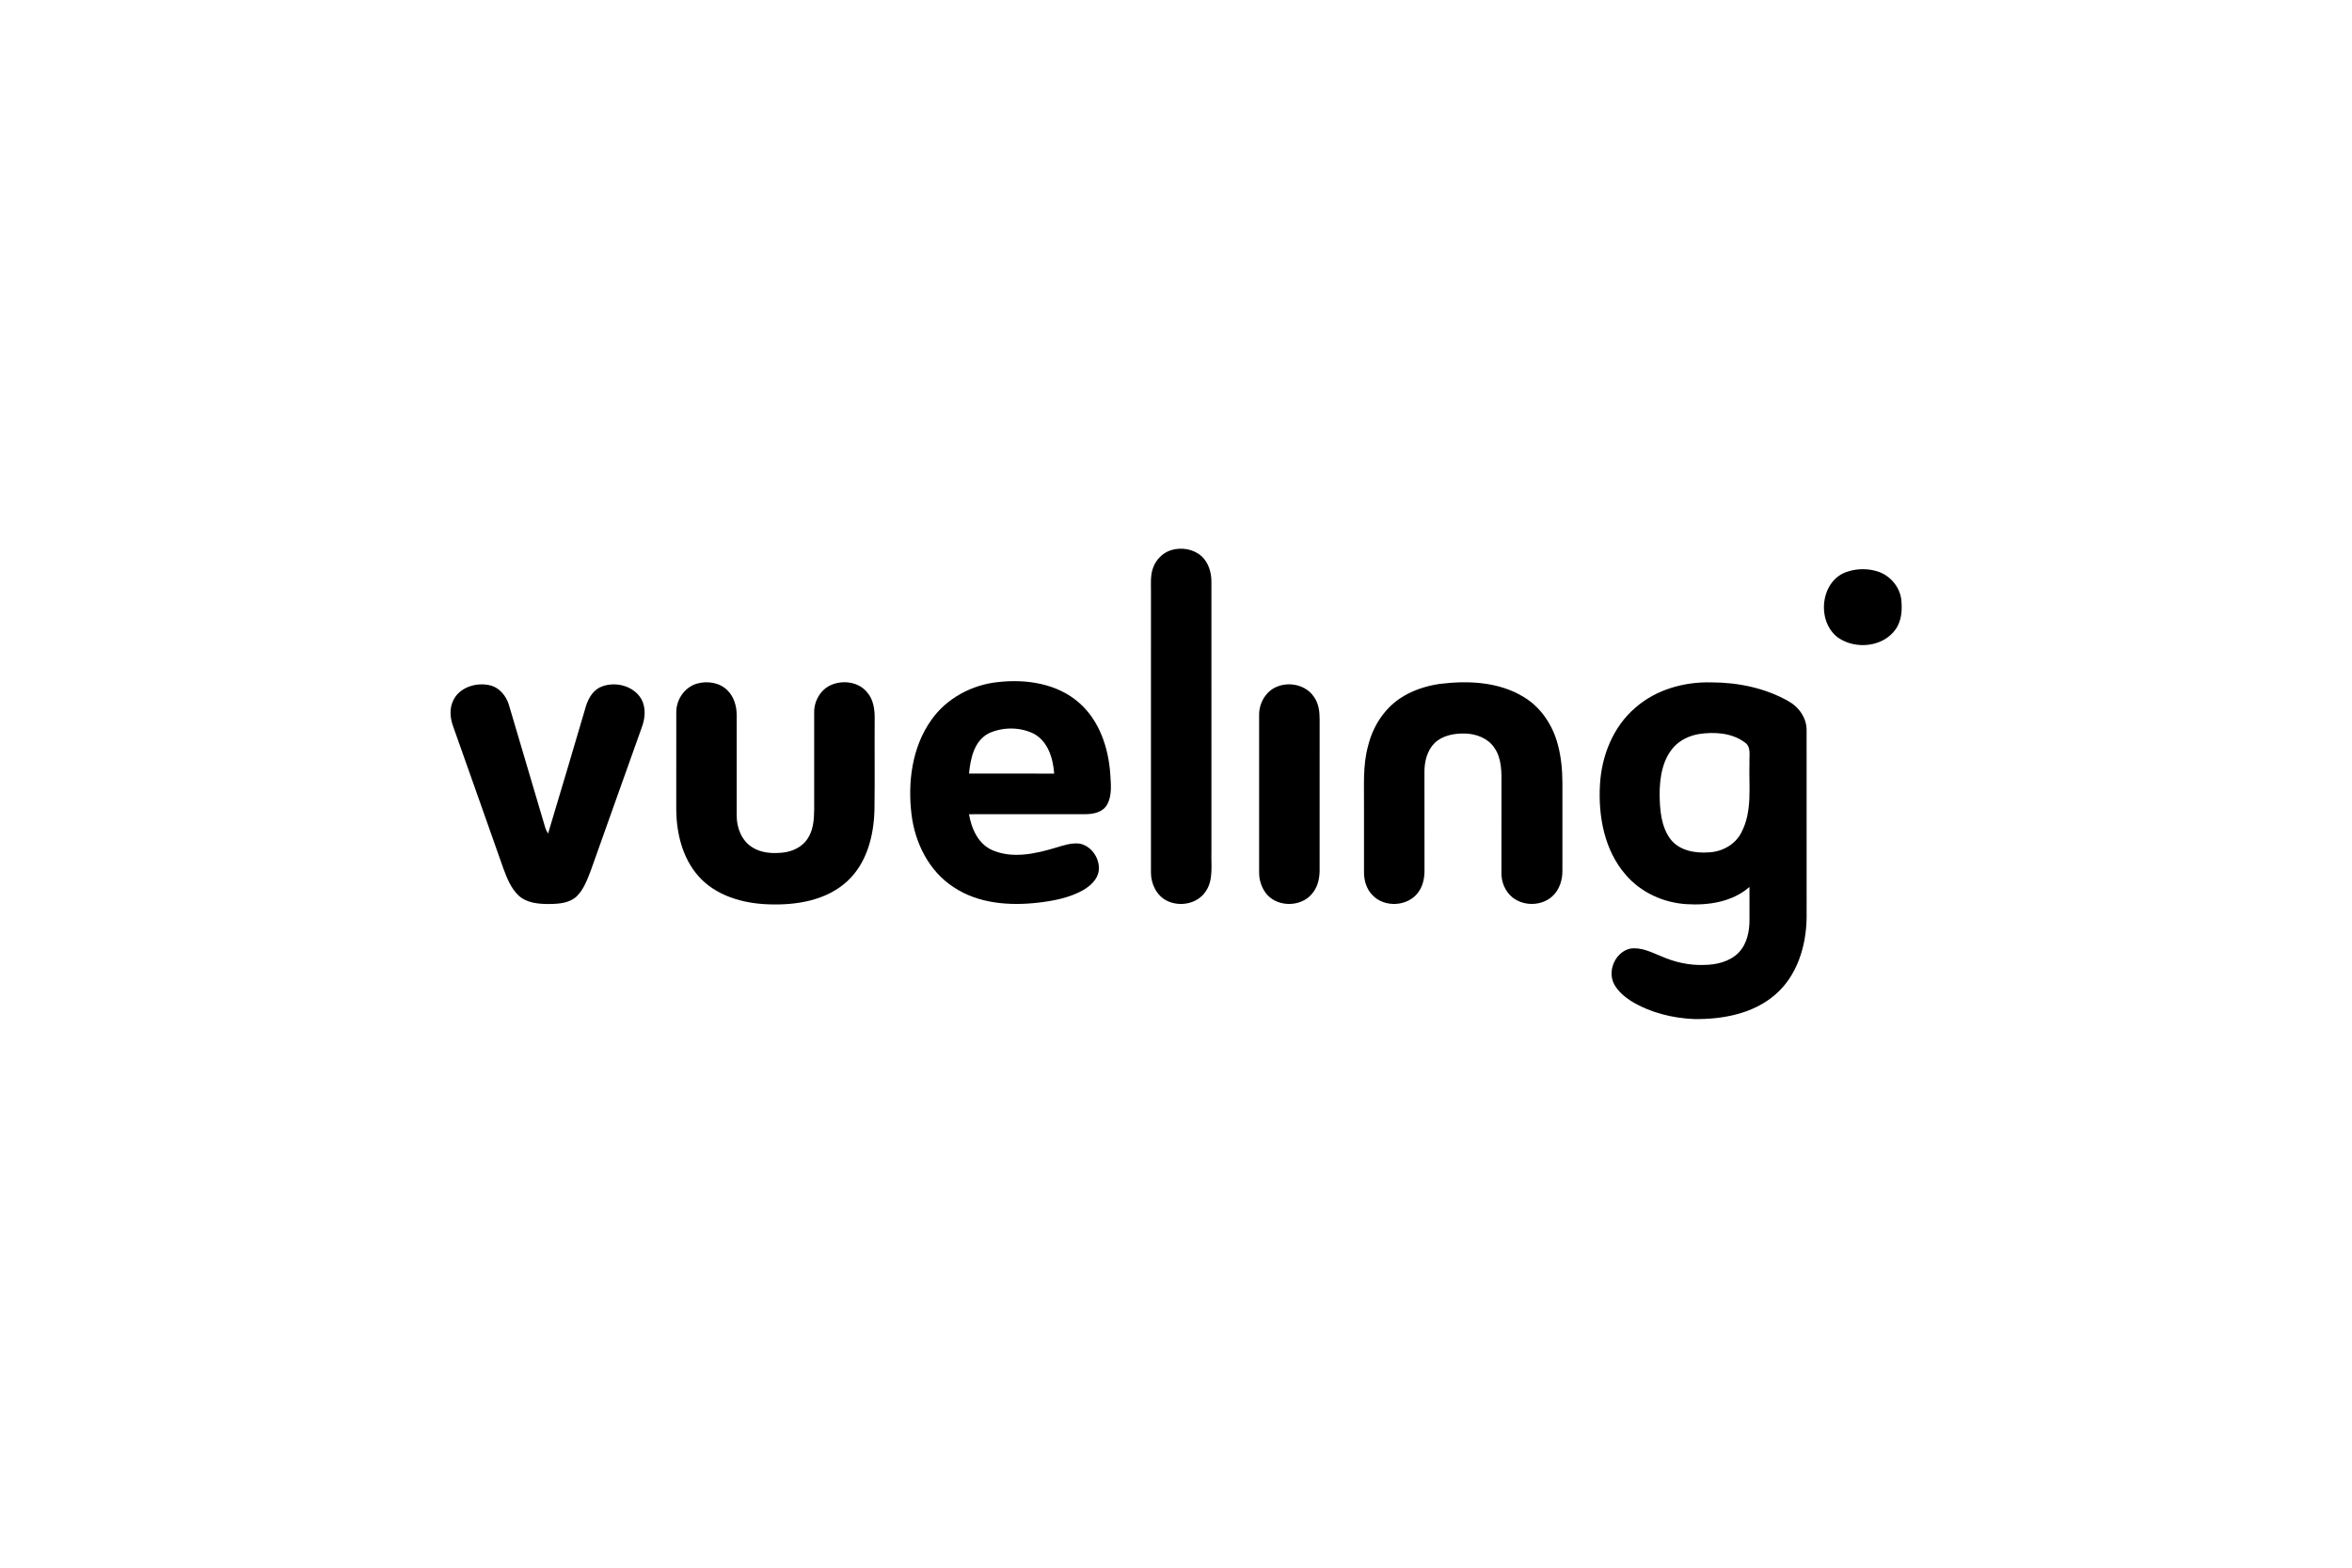 <?xml version="1.0" encoding="UTF-8" standalone="no"?>
<!DOCTYPE svg PUBLIC "-//W3C//DTD SVG 1.1//EN" "http://www.w3.org/Graphics/SVG/1.1/DTD/svg11.dtd">
<svg width="100%" height="100%" viewBox="0 0 300 200" version="1.1" xmlns="http://www.w3.org/2000/svg" xmlns:xlink="http://www.w3.org/1999/xlink" xml:space="preserve" xmlns:serif="http://www.serif.com/" style="fill-rule:evenodd;clip-rule:evenodd;stroke-linejoin:round;stroke-miterlimit:2;">
    <g transform="matrix(1,0,0,1,-320,0)">
        <g id="Vueling" transform="matrix(1,0,0,1,320,0)">
            <rect x="0" y="0" width="300" height="200" style="fill:none;"/>
            <g id="color_757575ff" transform="matrix(0.241,0,0,0.241,57.468,70)">
                <g>
                    <path d="M381.482,0.736C386.912,-0.884 393.242,0.156 397.512,4.006C401.132,7.376 402.672,12.416 402.692,17.266C402.712,64.936 402.702,112.606 402.702,160.276C402.442,167.416 403.952,175.426 399.532,181.636C395.132,188.046 385.892,189.736 379.112,186.356C373.582,183.606 370.622,177.266 370.692,171.276C370.712,121.966 370.692,72.646 370.702,23.336C370.762,18.936 370.242,14.366 371.802,10.156C373.352,5.756 376.982,2.076 381.482,0.736Z" style="fill-rule:nonzero;"/>
                    <path d="M254.472,90.646C262.592,79.066 276.122,71.926 290.082,70.576C304.912,68.936 321.272,71.456 332.762,81.646C343.432,91.026 348.192,105.396 349.162,119.226C349.462,124.666 350.262,130.636 347.422,135.576C345.212,139.476 340.342,140.506 336.202,140.536C315.602,140.576 294.992,140.506 274.392,140.566C275.702,148.226 279.292,156.436 286.902,159.656C297.522,164.176 309.502,161.516 320.122,158.336C324.332,157.086 328.682,155.536 333.142,156.156C339.362,157.496 343.782,164.166 343.072,170.406C342.472,175.156 338.552,178.576 334.642,180.836C327.462,184.816 319.252,186.406 311.182,187.356C295.902,189.136 279.352,187.946 266.242,179.166C253.252,170.766 245.812,155.816 243.982,140.756C241.872,123.596 244.252,105.006 254.472,90.646M284.752,97.776C277.072,101.816 275.172,111.166 274.402,119.046C289.422,119.056 304.452,119.026 319.472,119.056C318.902,111.016 316.222,101.926 308.572,97.896C301.252,94.296 292.122,94.336 284.752,97.776Z" style="fill-rule:nonzero;"/>
                    <path d="M130.402,71.426C135.912,69.876 142.432,70.806 146.562,74.996C150.062,78.436 151.462,83.446 151.442,88.236C151.472,105.936 151.432,123.626 151.452,141.316C151.412,147.696 154.022,154.496 159.592,158.016C164.492,161.196 170.602,161.486 176.252,160.826C181.102,160.216 185.942,157.946 188.762,153.826C191.942,149.326 192.392,143.626 192.452,138.286C192.462,120.946 192.442,103.606 192.452,86.276C192.502,80.236 196.142,74.176 201.872,71.956C208.102,69.446 216.142,70.636 220.502,76.046C223.902,79.956 224.562,85.346 224.472,90.346C224.362,106.306 224.592,122.276 224.362,138.246C224.032,151.906 220.332,166.516 209.932,176.056C198.782,186.336 182.792,188.826 168.162,188.256C154.682,187.796 140.352,183.746 131.172,173.306C122.752,163.786 119.592,150.726 119.452,138.286C119.472,120.946 119.422,103.606 119.472,86.276C119.552,79.706 123.992,73.266 130.402,71.426Z" style="fill-rule:nonzero;"/>
                    <path d="M523.382,71.596C538.402,69.706 554.772,70.396 568.012,78.526C577.122,83.986 583.322,93.416 586.002,103.586C587.842,110.316 588.452,117.336 588.462,124.296C588.442,139.616 588.452,154.936 588.462,170.256C588.552,175.326 586.902,180.666 583.022,184.106C577.292,189.226 567.922,189.346 561.972,184.546C558.072,181.376 556.032,176.266 556.182,171.286C556.232,155.946 556.182,140.606 556.212,125.266C556.242,118.506 556.492,111.086 552.382,105.306C549.022,100.336 542.932,98.056 537.122,97.846C531.382,97.676 525.112,98.776 520.812,102.886C516.812,106.876 515.422,112.736 515.442,118.236C515.472,135.616 515.432,152.996 515.472,170.366C515.482,174.506 514.582,178.796 511.992,182.126C506.492,189.476 494.272,190.086 487.972,183.456C484.822,180.276 483.422,175.716 483.452,171.316C483.442,159.646 483.462,147.986 483.452,136.316C483.562,125.656 482.732,114.796 485.612,104.386C488.012,94.476 493.752,85.276 502.212,79.446C508.512,75.166 515.892,72.716 523.382,71.596Z" style="fill-rule:nonzero;"/>
                    <path d="M627.062,84.186C637.982,74.586 652.852,70.416 667.202,70.766C681.262,70.786 695.602,73.666 707.922,80.636C713.592,83.716 717.842,89.686 717.702,96.306C717.702,129.316 717.692,162.336 717.712,195.356C717.502,210.296 712.712,226.146 701.032,236.136C689.302,246.236 673.232,249.196 658.172,248.996C646.592,248.506 634.922,245.586 624.952,239.556C621.352,237.246 617.952,234.366 615.862,230.586C612.042,223.536 616.482,213.476 624.342,211.706C630.122,210.806 635.542,213.636 640.742,215.746C647.802,218.856 655.502,220.616 663.242,220.336C669.842,220.326 676.922,218.676 681.712,213.856C686.162,209.226 687.522,202.546 687.472,196.326C687.452,190.566 687.422,184.816 687.462,179.056C678.422,187.006 665.732,188.916 654.092,188.166C641.902,187.416 629.942,181.976 621.962,172.616C610.732,159.746 607.412,141.836 608.322,125.216C609.102,109.866 615.202,94.316 627.062,84.186M660.742,98.106C655.852,98.946 651.092,101.106 647.642,104.726C641.332,111.566 639.902,121.336 639.912,130.286C640.042,138.336 640.672,147.086 645.662,153.766C650.392,159.916 658.792,161.316 666.092,160.746C673.072,160.406 679.962,156.606 683.172,150.246C689.172,138.866 687.042,125.606 687.462,113.266C687.242,109.596 688.562,104.856 684.892,102.476C678.052,97.436 668.872,96.896 660.742,98.106Z" style="fill-rule:nonzero;"/>
                    <path d="M1.632,79.916C5.022,73.346 13.382,70.786 20.292,72.196C25.782,73.216 29.692,78.086 31.062,83.276C37.382,104.606 43.722,125.926 50.002,147.276C50.342,148.526 50.932,149.706 51.612,150.806C58.232,128.956 64.652,107.046 71.132,85.146C72.352,80.456 74.612,75.526 79.212,73.326C86.602,69.956 96.772,72.346 100.962,79.566C103.632,84.356 102.952,90.216 101.022,95.136C92.032,120.166 83.212,145.256 74.252,170.296C72.372,175.116 70.572,180.246 66.822,183.986C62.942,187.676 57.262,188.046 52.182,188.086C46.542,188.116 40.262,187.596 35.932,183.536C31.962,179.726 29.882,174.456 28.002,169.406C19.112,144.286 10.292,119.146 1.362,94.056C-0.298,89.536 -0.698,84.276 1.632,79.916Z" style="fill-rule:nonzero;"/>
                    <path d="M437.612,72.956C444.342,70.286 452.892,72.316 456.992,78.476C459.432,81.886 459.992,86.216 459.972,90.306C459.932,116.976 459.952,143.656 459.962,170.326C459.952,174.786 458.842,179.446 455.802,182.836C450.042,189.636 438.262,189.826 432.262,183.256C429.382,180.026 427.912,175.676 427.942,171.376C427.952,143.686 427.962,115.986 427.942,88.296C427.772,81.896 431.482,75.266 437.612,72.956Z" style="fill-rule:nonzero;"/>
                    <path d="M739.652,12.046C744.712,10.446 750.292,10.446 755.352,12.066C761.642,14.086 766.622,19.716 767.722,26.246C768.412,31.856 768.162,38.056 764.722,42.806C758.022,52.186 743.472,53.466 734.332,47.076C722.582,38.326 724.992,16.346 739.652,12.046Z" style="fill-rule:nonzero;"/>
                </g>
            </g>
        </g>
    </g>
</svg>
